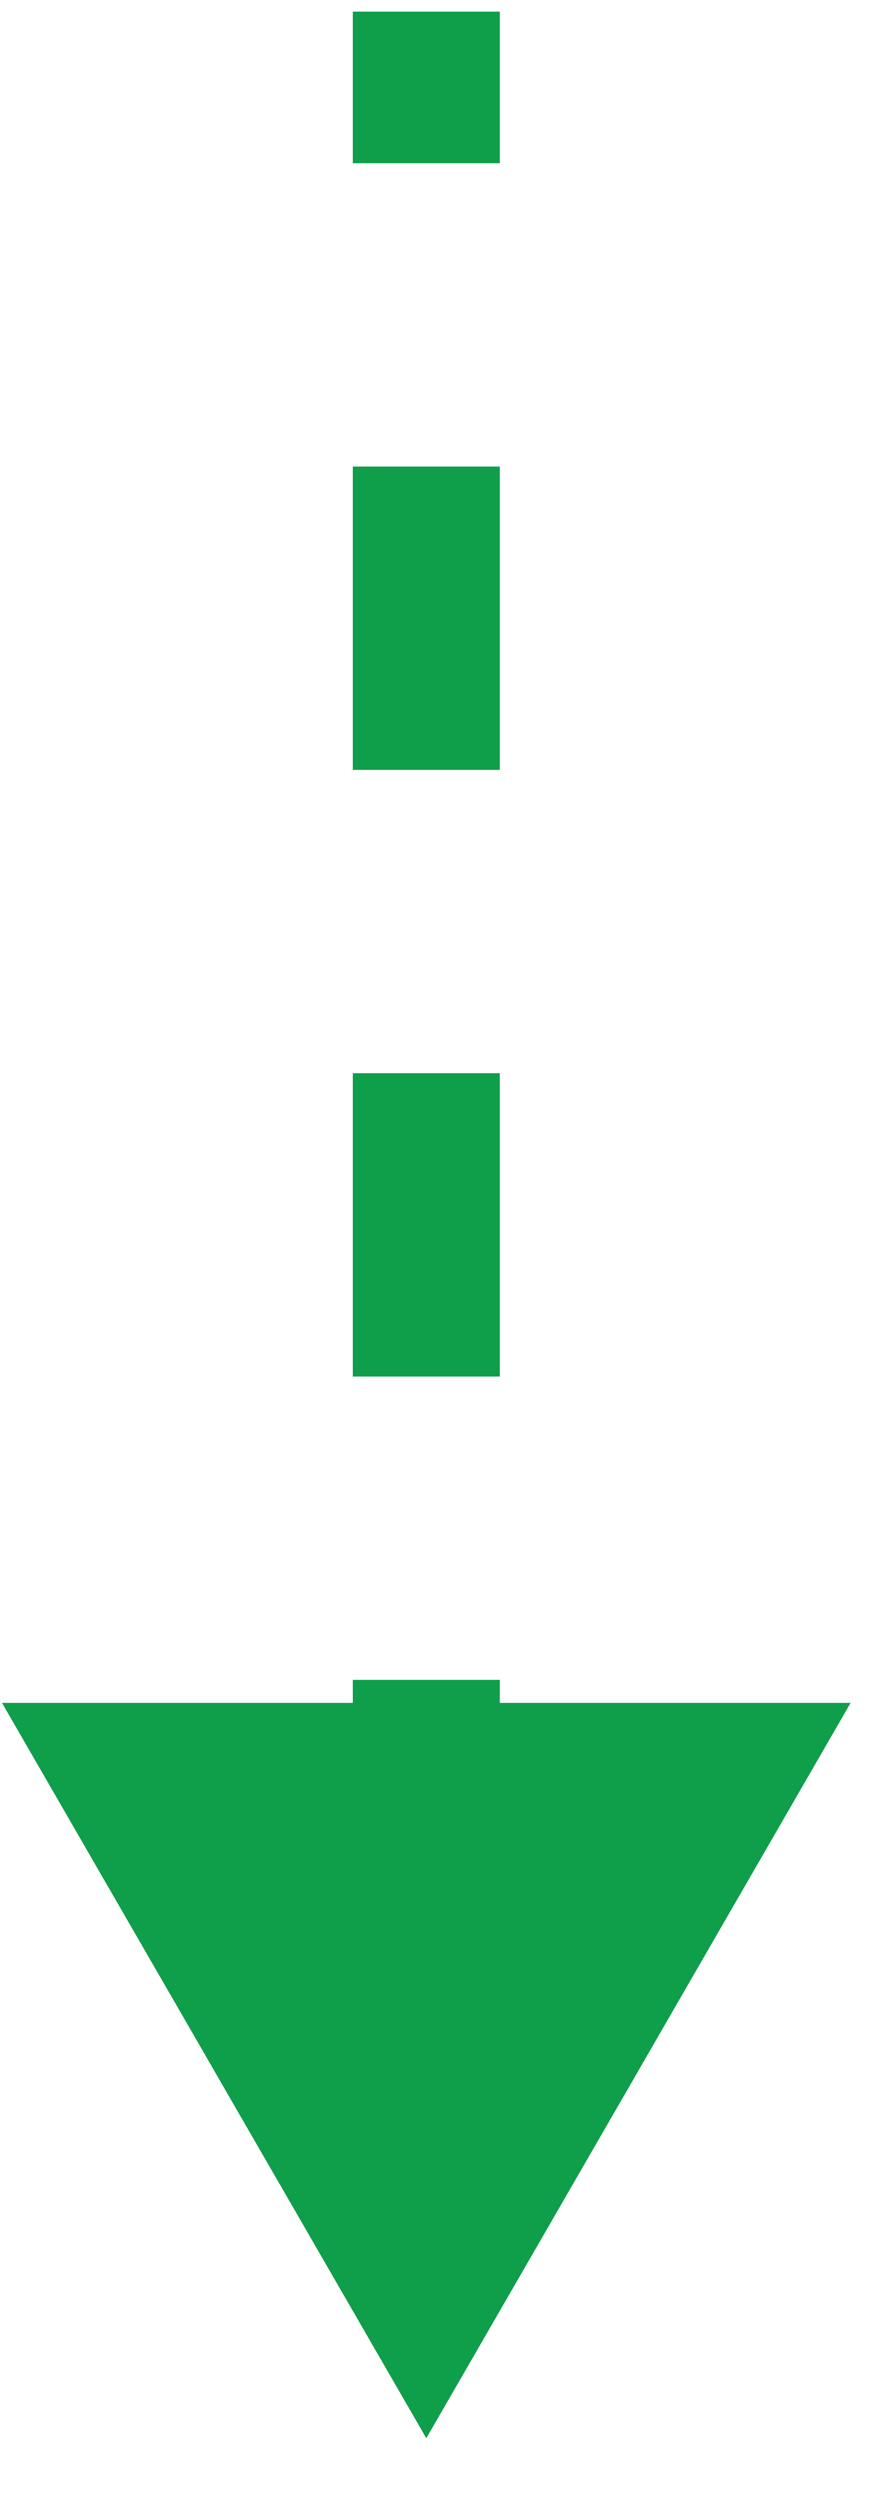 <?xml version="1.0" encoding="UTF-8"?> <svg xmlns="http://www.w3.org/2000/svg" width="12" height="34" viewBox="0 0 12 34" fill="none"><path d="M5.8 33.158L8.687 28.158L2.913 28.158L5.8 33.158ZM5.3 0.158L5.3 2.22L6.3 2.22L6.3 0.158L5.3 0.158ZM5.3 6.345L5.3 10.47L6.3 10.47L6.3 6.345L5.3 6.345ZM5.3 14.595L5.3 18.72L6.3 18.72L6.3 14.595L5.3 14.595ZM5.3 22.845L5.3 26.97L6.3 26.97L6.3 22.845L5.3 22.845ZM5.8 33.158L11.573 23.158L0.027 23.158L5.8 33.158ZM4.8 0.158L4.8 2.22L6.8 2.22L6.8 0.158L4.8 0.158ZM4.8 6.345L4.8 10.47L6.8 10.47L6.8 6.345L4.8 6.345ZM4.8 14.595L4.8 18.72L6.8 18.72L6.8 14.595L4.8 14.595ZM4.8 22.845L4.8 26.97L6.8 26.97L6.8 22.845L4.8 22.845Z" fill="#0F9E49"></path></svg> 
